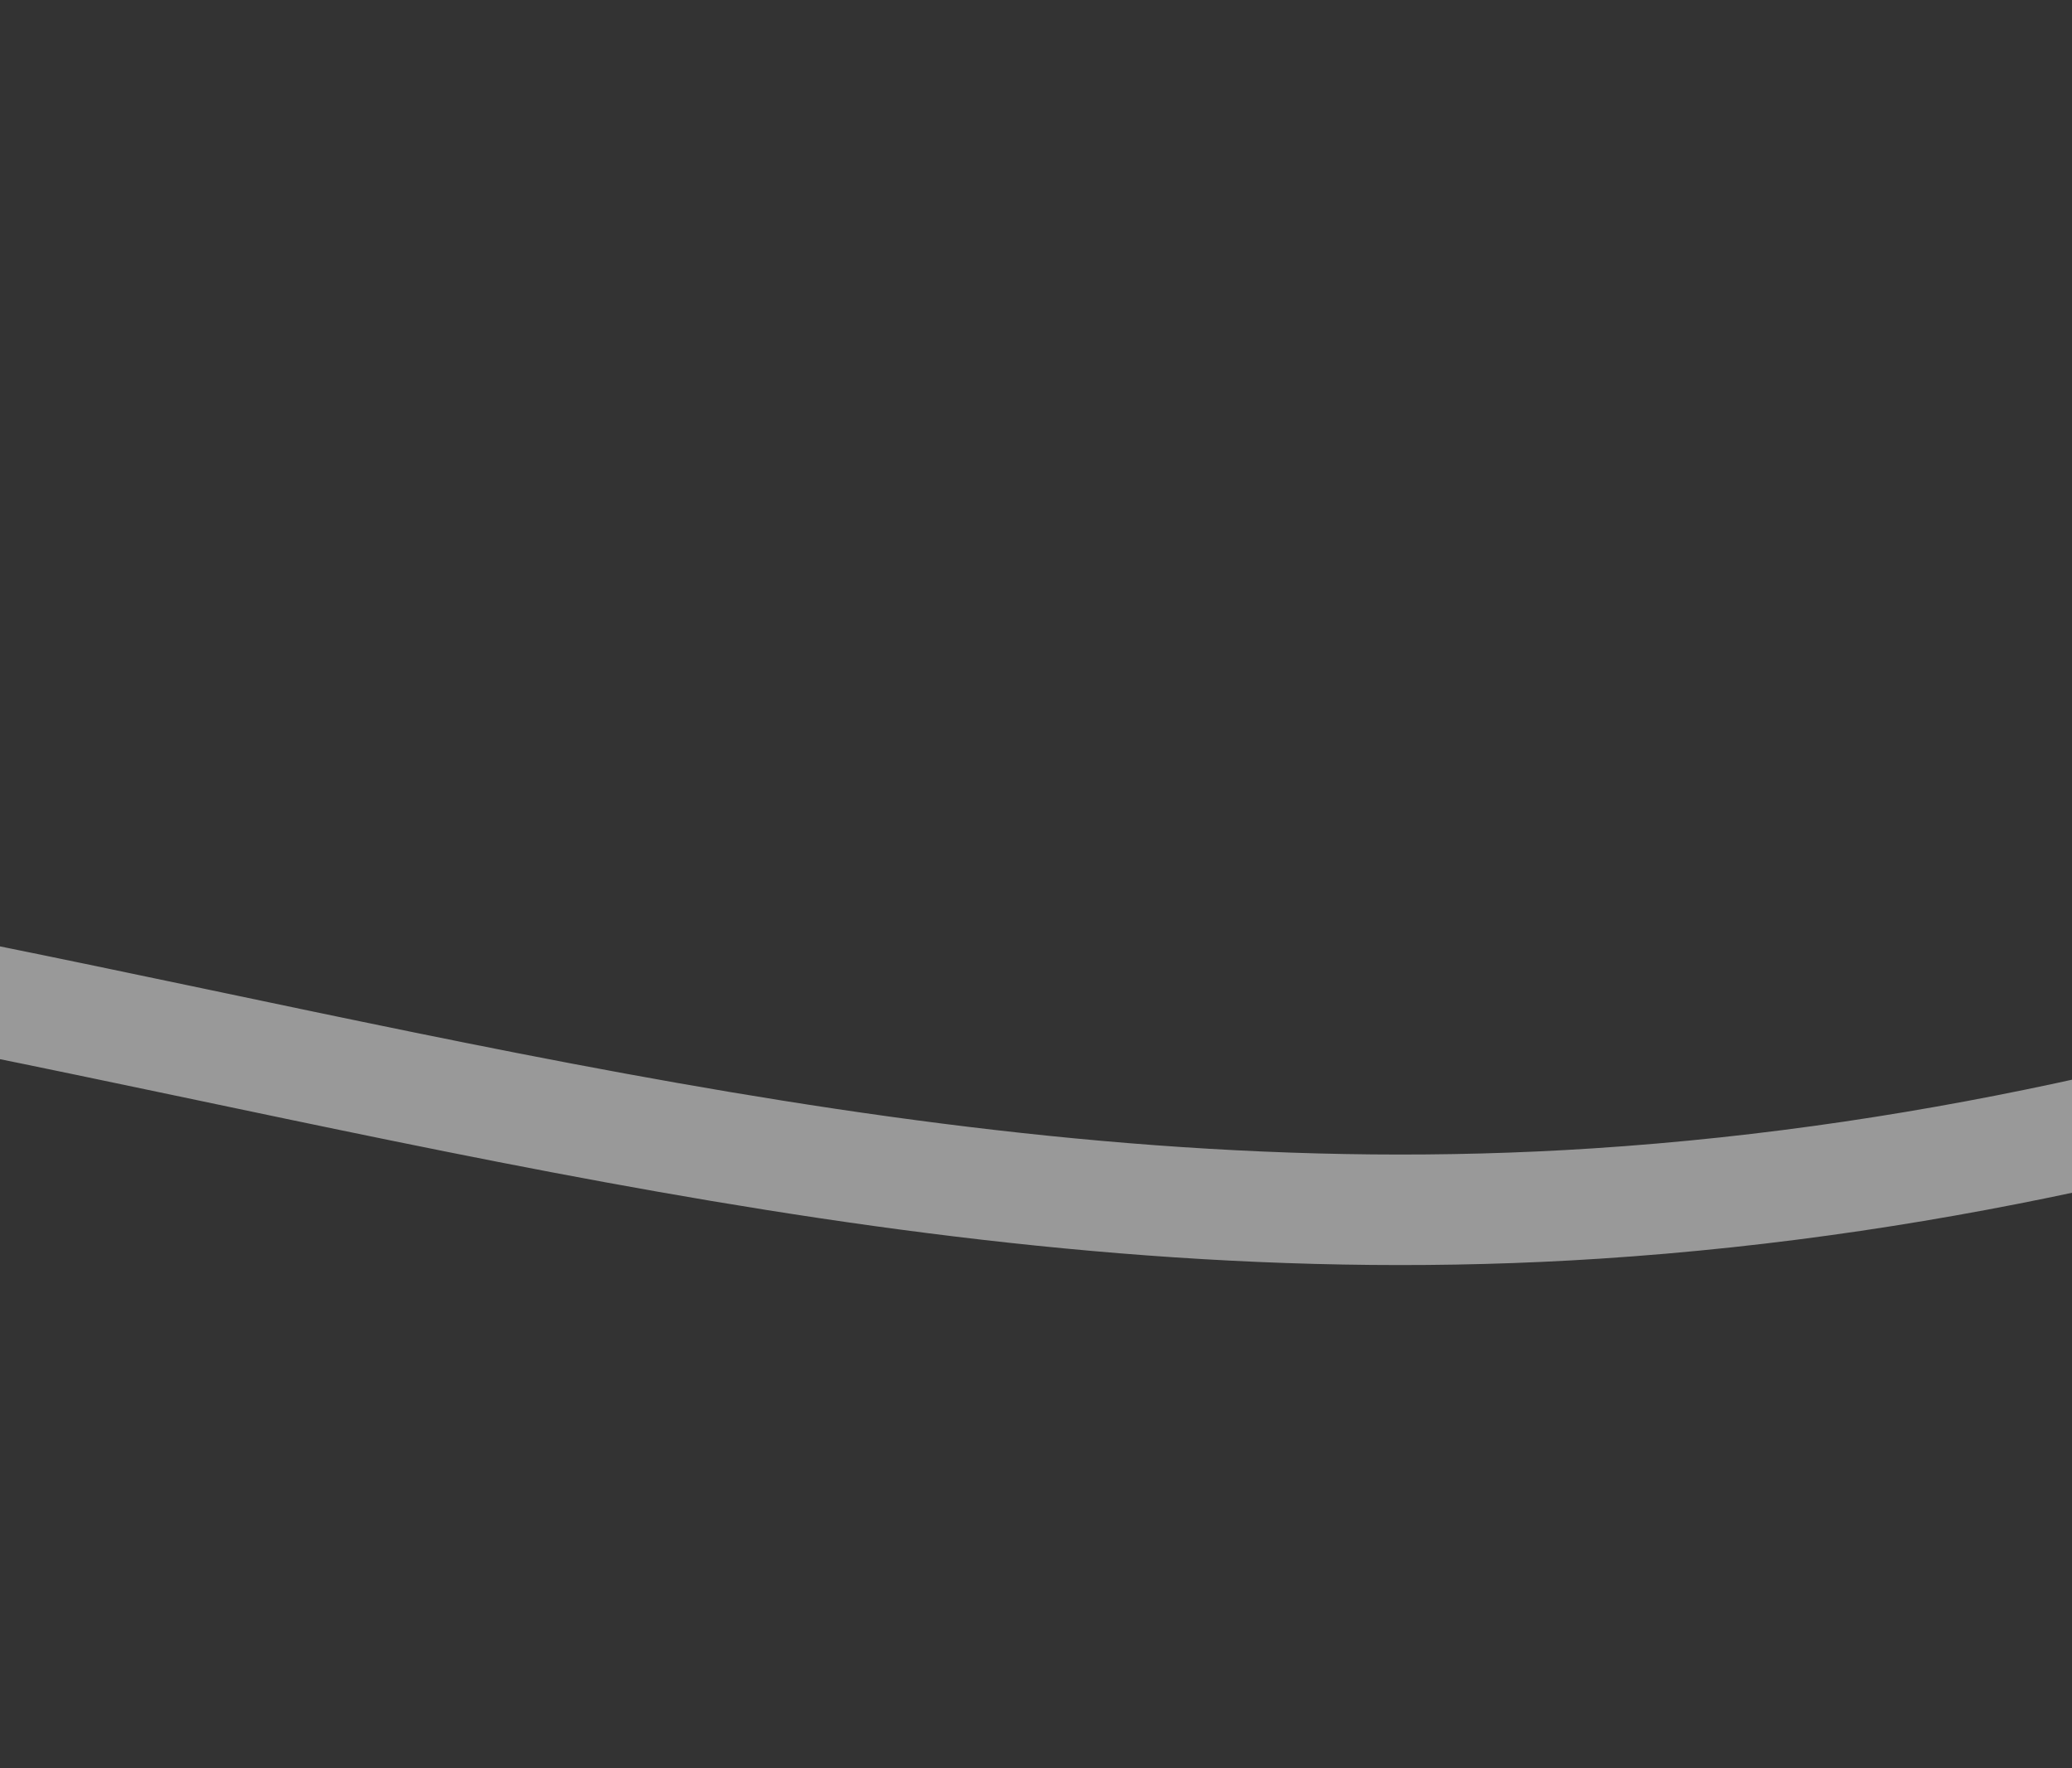 <?xml version="1.0" encoding="UTF-8"?>
<svg id="_レイヤー_1" xmlns="http://www.w3.org/2000/svg" xmlns:xlink="http://www.w3.org/1999/xlink" version="1.1" viewBox="0 0 375 320">
  <rect x="0" y="0" width="375" height="320" fill="#333333" stroke="none"/>
  <!-- Generator: Adobe Illustrator 29.8.2, SVG Export Plug-In . SVG Version: 2.1.1 Build 3)  -->
  <defs>
    <style>
      .st0 {
        fill: none;
        stroke: url(#_名称未設定グラデーション);
        stroke-opacity: .5;
        stroke-width: 20px;
      }
    </style>
    <linearGradient id="_名称未設定グラデーション" data-name="名称未設定グラデーション" x1="-120" y1="158.1" x2="727.9" y2="158.1" gradientTransform="translate(-240 308) scale(1 -1)" gradientUnits="userSpaceOnUse">
      <stop offset=".2" stop-color="#fff"/>
      <stop offset="1" stop-color="#fff"/>
    </linearGradient>
  </defs>
  <path class="st0" d="M-361.5,185.7c254.8-80.6,430.8,46.4,650.4,32.1,254.1-16.5,394.1-199.7,747.6-114.3"/>
</svg>